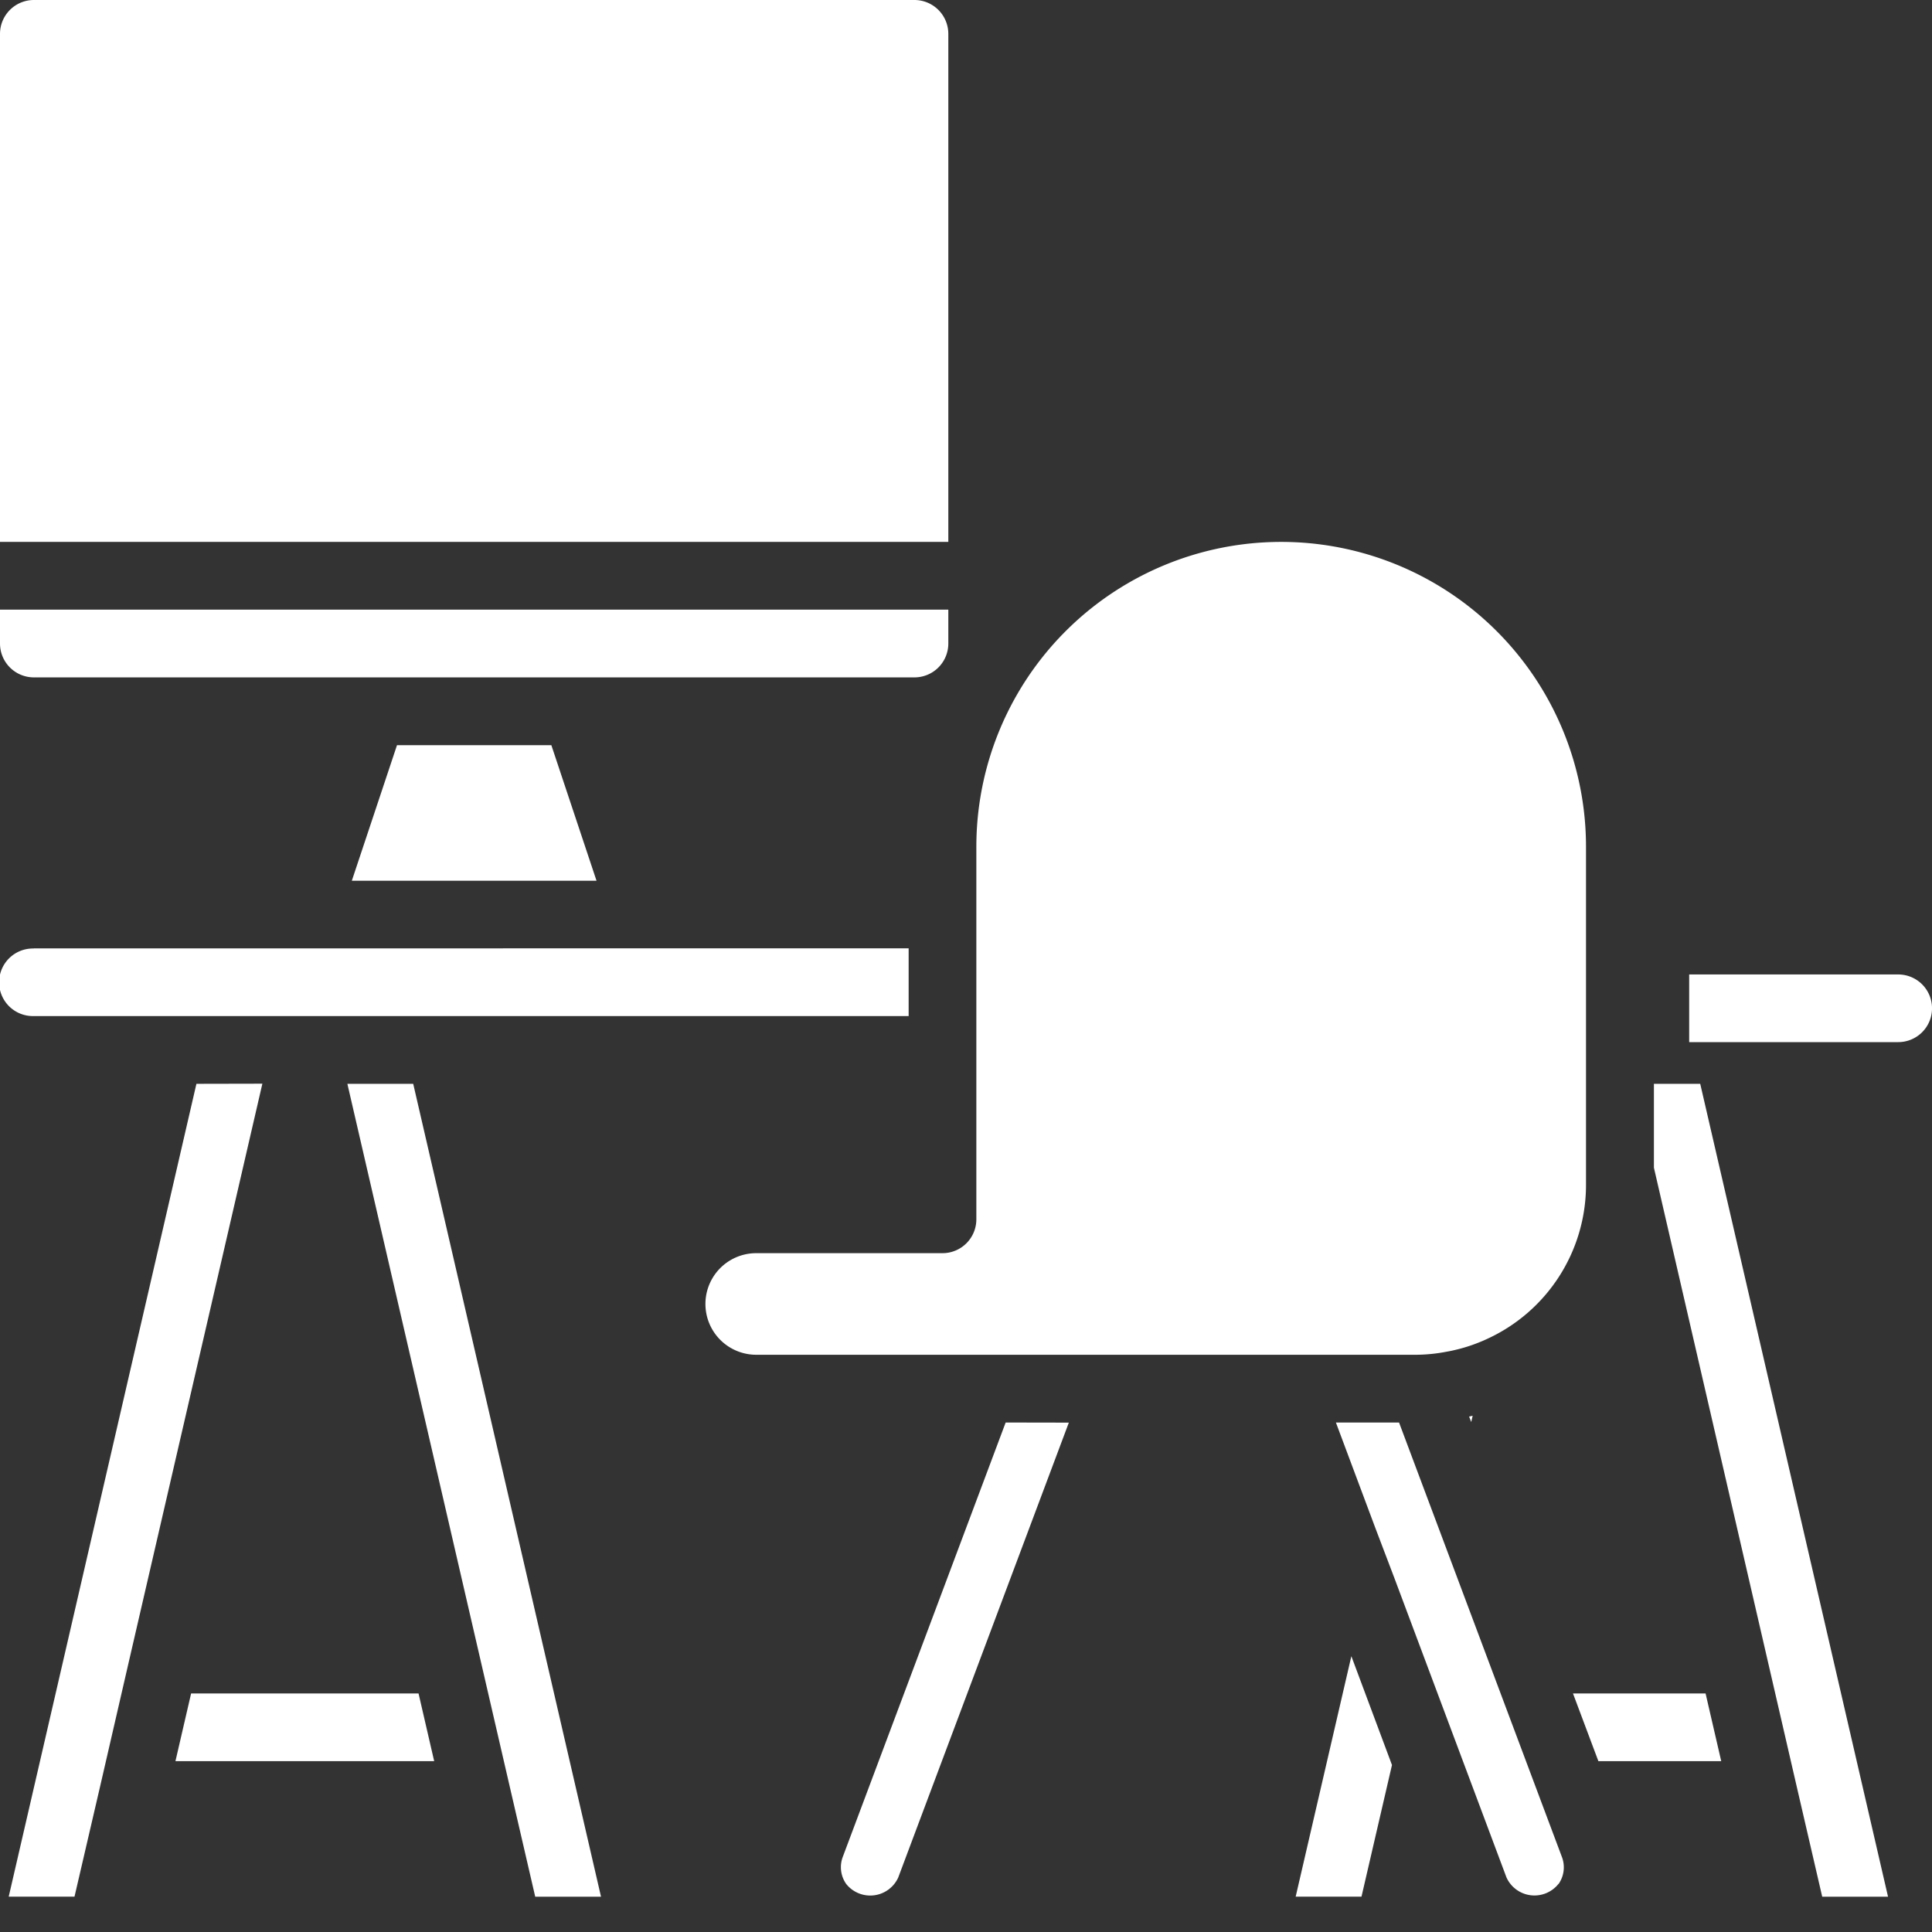 <svg id="Ebene_1" data-name="Ebene 1" xmlns="http://www.w3.org/2000/svg" viewBox="0 0 840.99 840.99"><rect x="0" y="0" width="840.99" height="840.99" fill="#333333" stroke="none"/><defs><style>.cls-1{fill:#fff;}</style></defs><g id="surface1"><path class="cls-1" d="M398.06,0H14.74A14.75,14.75,0,0,0,0,14.74V235.89H412.8V14.74A14.75,14.75,0,0,0,398.06,0ZM0,265.37v14.75a14.74,14.74,0,0,0,14.74,14.74H398.06a14.74,14.74,0,0,0,14.74-14.74V265.37Zm240,59H172.81l-19.66,59H259.66ZM85.5,471.78,3.79,825.61H32.43L43.49,778l13.59-59,57.13-247.28Zm96.69,265.37h-99l-6.82,29.48H189Zm-2.32-265.37H151.21L208.35,719.1l13.63,59,11,47.53h28.64ZM437.76,619.21l-70.9,189.07a12.69,12.69,0,0,0,1.48,11.79A13.38,13.38,0,0,0,391,817.26l74.26-198ZM557.69,235.89A132.68,132.68,0,0,0,425,368.57V530.75a14.74,14.74,0,0,1-14.74,14.75H329.18a22.11,22.11,0,1,0,0,44.22H616.67a71.82,71.82,0,0,0,12.91-1.31c1.28-.22,2.57-.48,3.85-.79a70.37,70.37,0,0,0,9.86-3.07c1.36-.54,2.7-1.09,4-1.71A73.72,73.72,0,0,0,690.38,516V368.57A132.68,132.68,0,0,0,557.69,235.89ZM639.5,616.62l.92,2.39.62-2.75ZM588.24,720.93,564,825.61h28.65l13.27-57.31Zm91.61,87.29L609,619.21H581.51l17.06,45.62L607,687l48.76,130.24a13.37,13.37,0,0,0,22.64,2.81h.07A12.67,12.67,0,0,0,679.85,808.22Zm62.58-71.07H684.71l11.06,29.48h53.47ZM740.1,471.78H719.94v36.51L768.59,719.1l13.61,59,11,47.53h28.65Z"/><path class="cls-1" d="M395.53,412.8v29.49H14.71v0a14.71,14.71,0,1,1,0-29.41v-.05Z"/></g><path class="cls-1" d="M841,438.92a14.71,14.71,0,0,1-14.71,14.71v0h-91V424.18h91v0A14.71,14.71,0,0,1,841,438.92Z"/></svg>